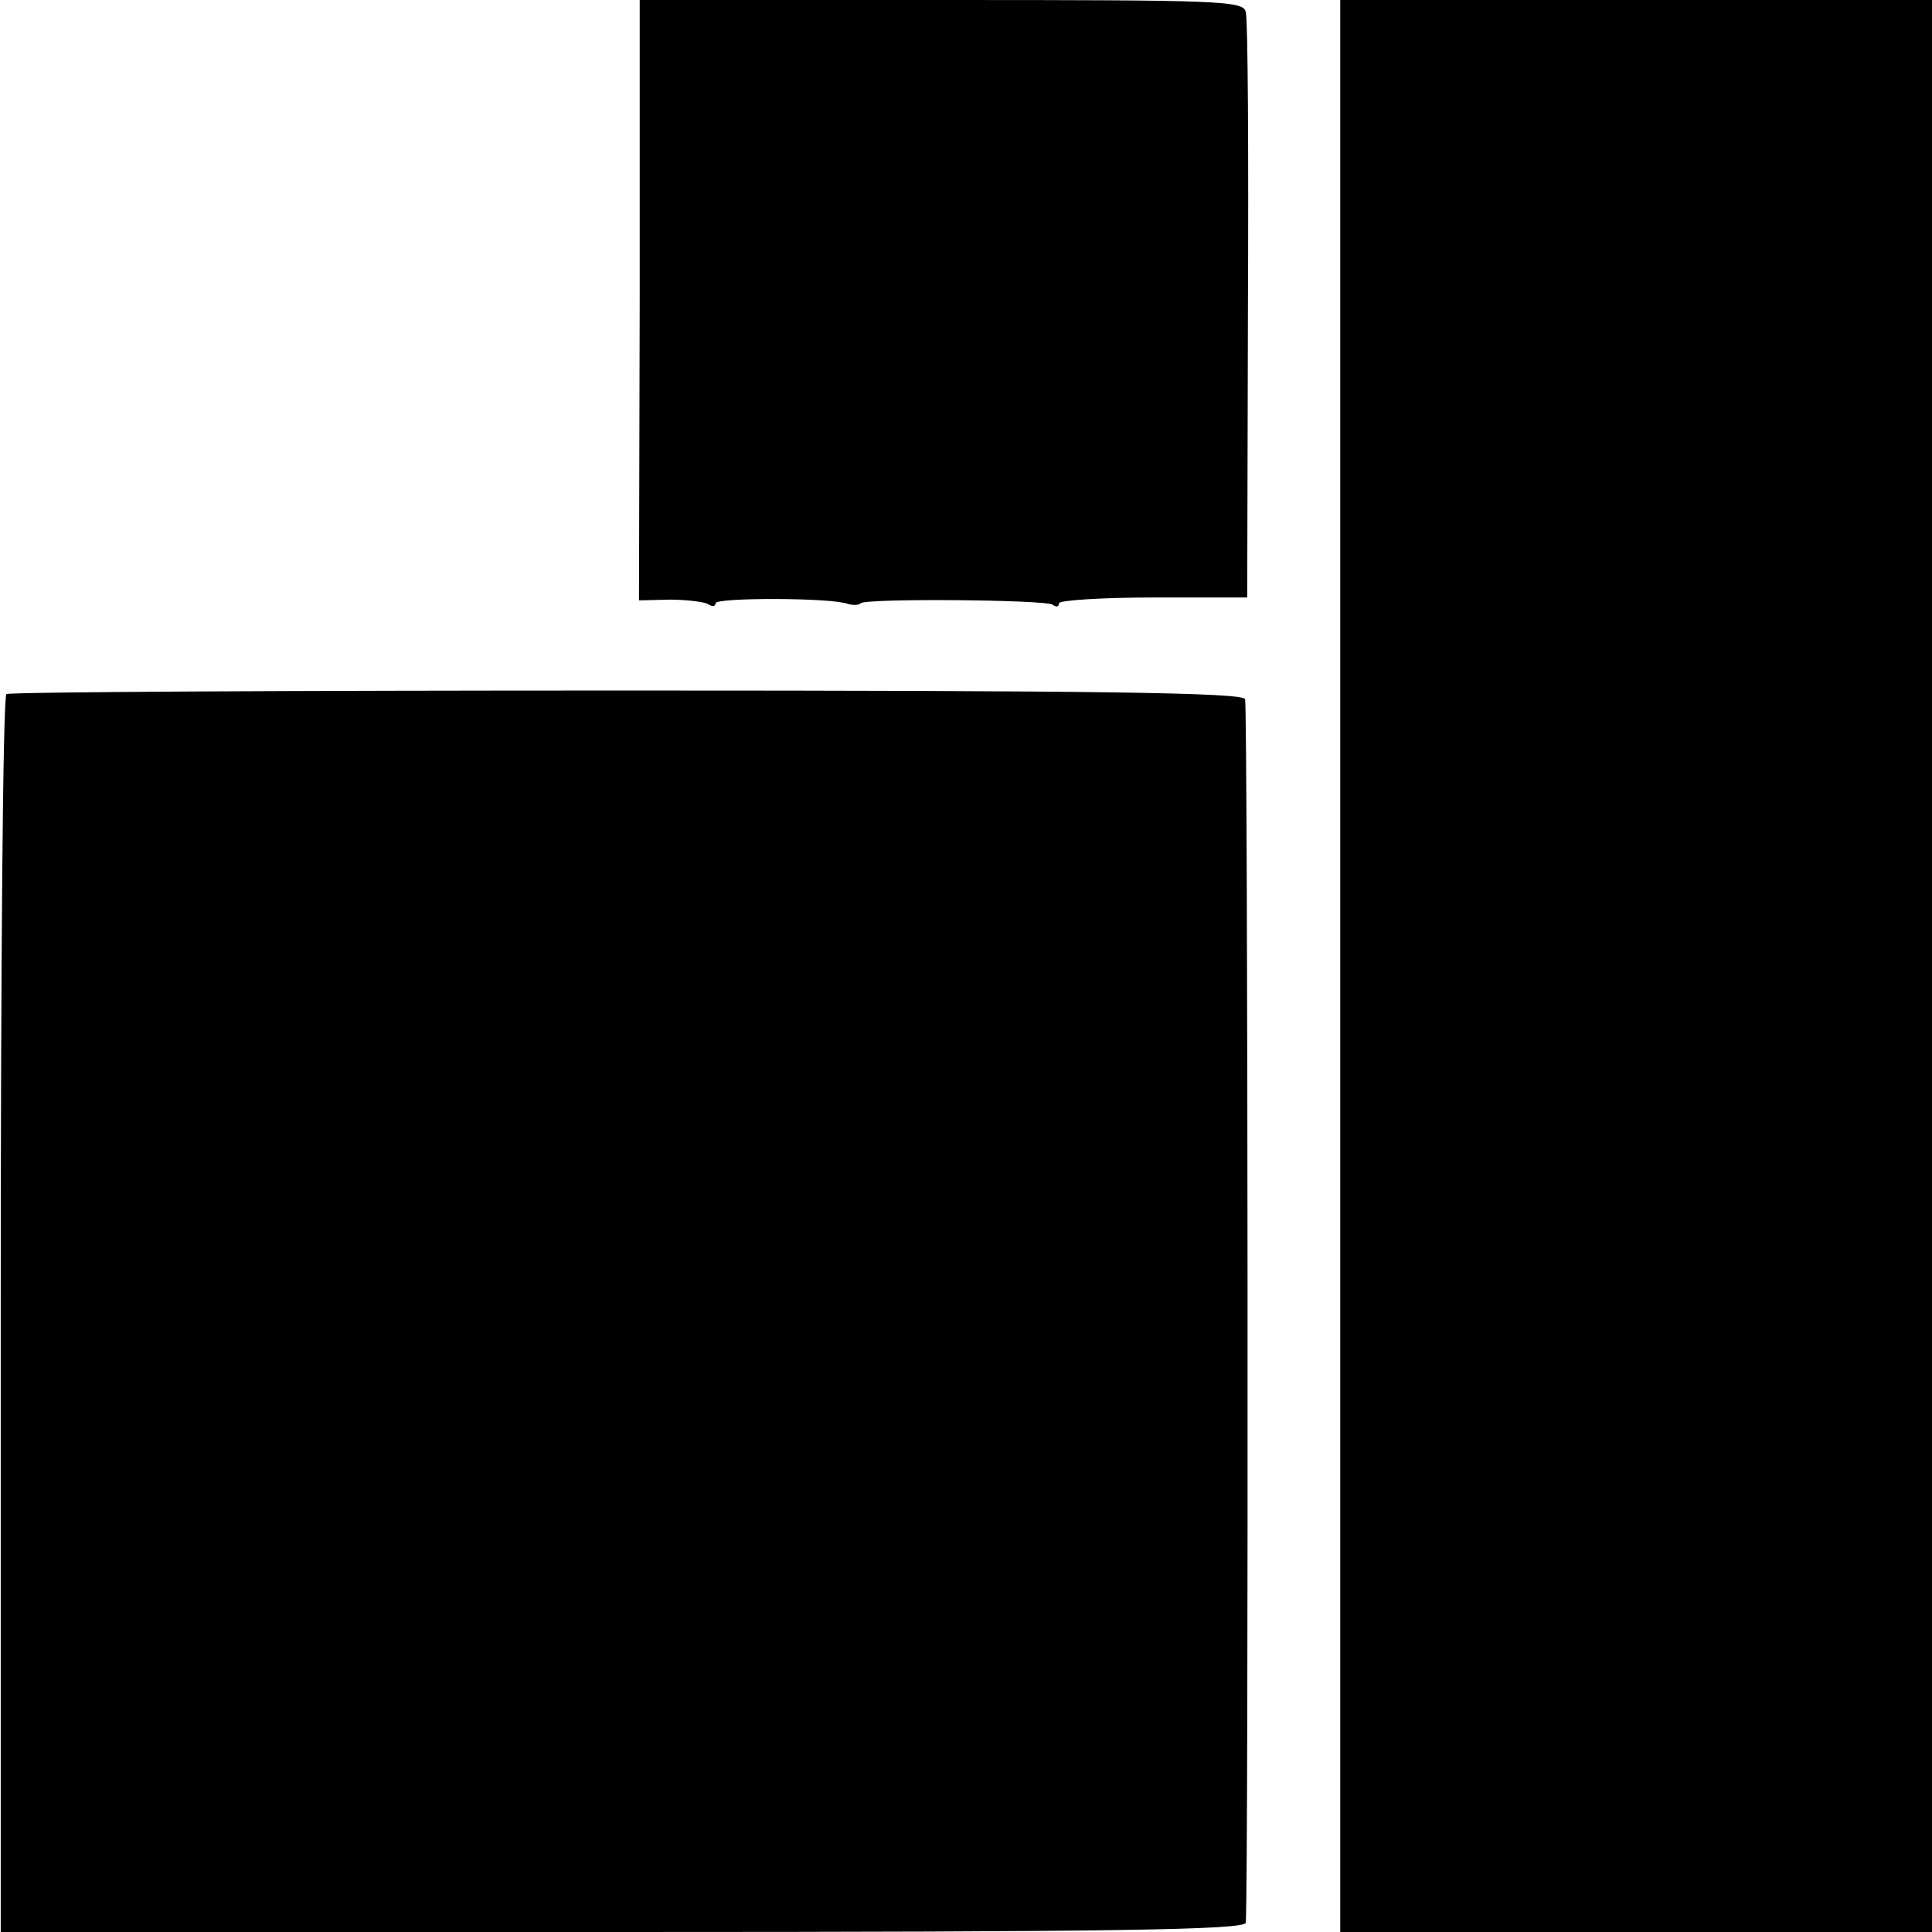 <?xml version="1.0" standalone="no"?>
<!DOCTYPE svg PUBLIC "-//W3C//DTD SVG 20010904//EN"
 "http://www.w3.org/TR/2001/REC-SVG-20010904/DTD/svg10.dtd">
<svg version="1.0" xmlns="http://www.w3.org/2000/svg"
 width="270pt" height="270pt" viewBox="0 0 270 270"
 preserveAspectRatio="xMidYMid meet">
<g transform="translate(0,270) scale(0.1,-0.1)"
fill="#000000" stroke="none">
<path d="M894 2280 l-1 -419 43 1 c23 0 47 -3 53 -6 6 -4 11 -4 11 1 0 8 162
8 185 -1 7 -2 15 -2 18 1 8 7 256 5 268 -2 5 -4 9 -3 9 2 0 4 59 8 132 8 l131
0 1 400 c1 220 0 408 -3 418 -3 16 -32 17 -425 17 l-422 0 0 -420z"/>
<path d="M1873 1350 l0 -1350 413 0 414 0 0 1350 0 1350 -413 0 -414 0 0
-1350z"/>
<path d="M9 1730 c-5 -4 -8 -381 -8 -868 l0 -862 870 0 c688 0 869 3 870 13 4
57 3 1701 -1 1710 -4 9 -200 12 -863 12 -473 0 -863 -2 -868 -5z"/>
</g>
</svg>
